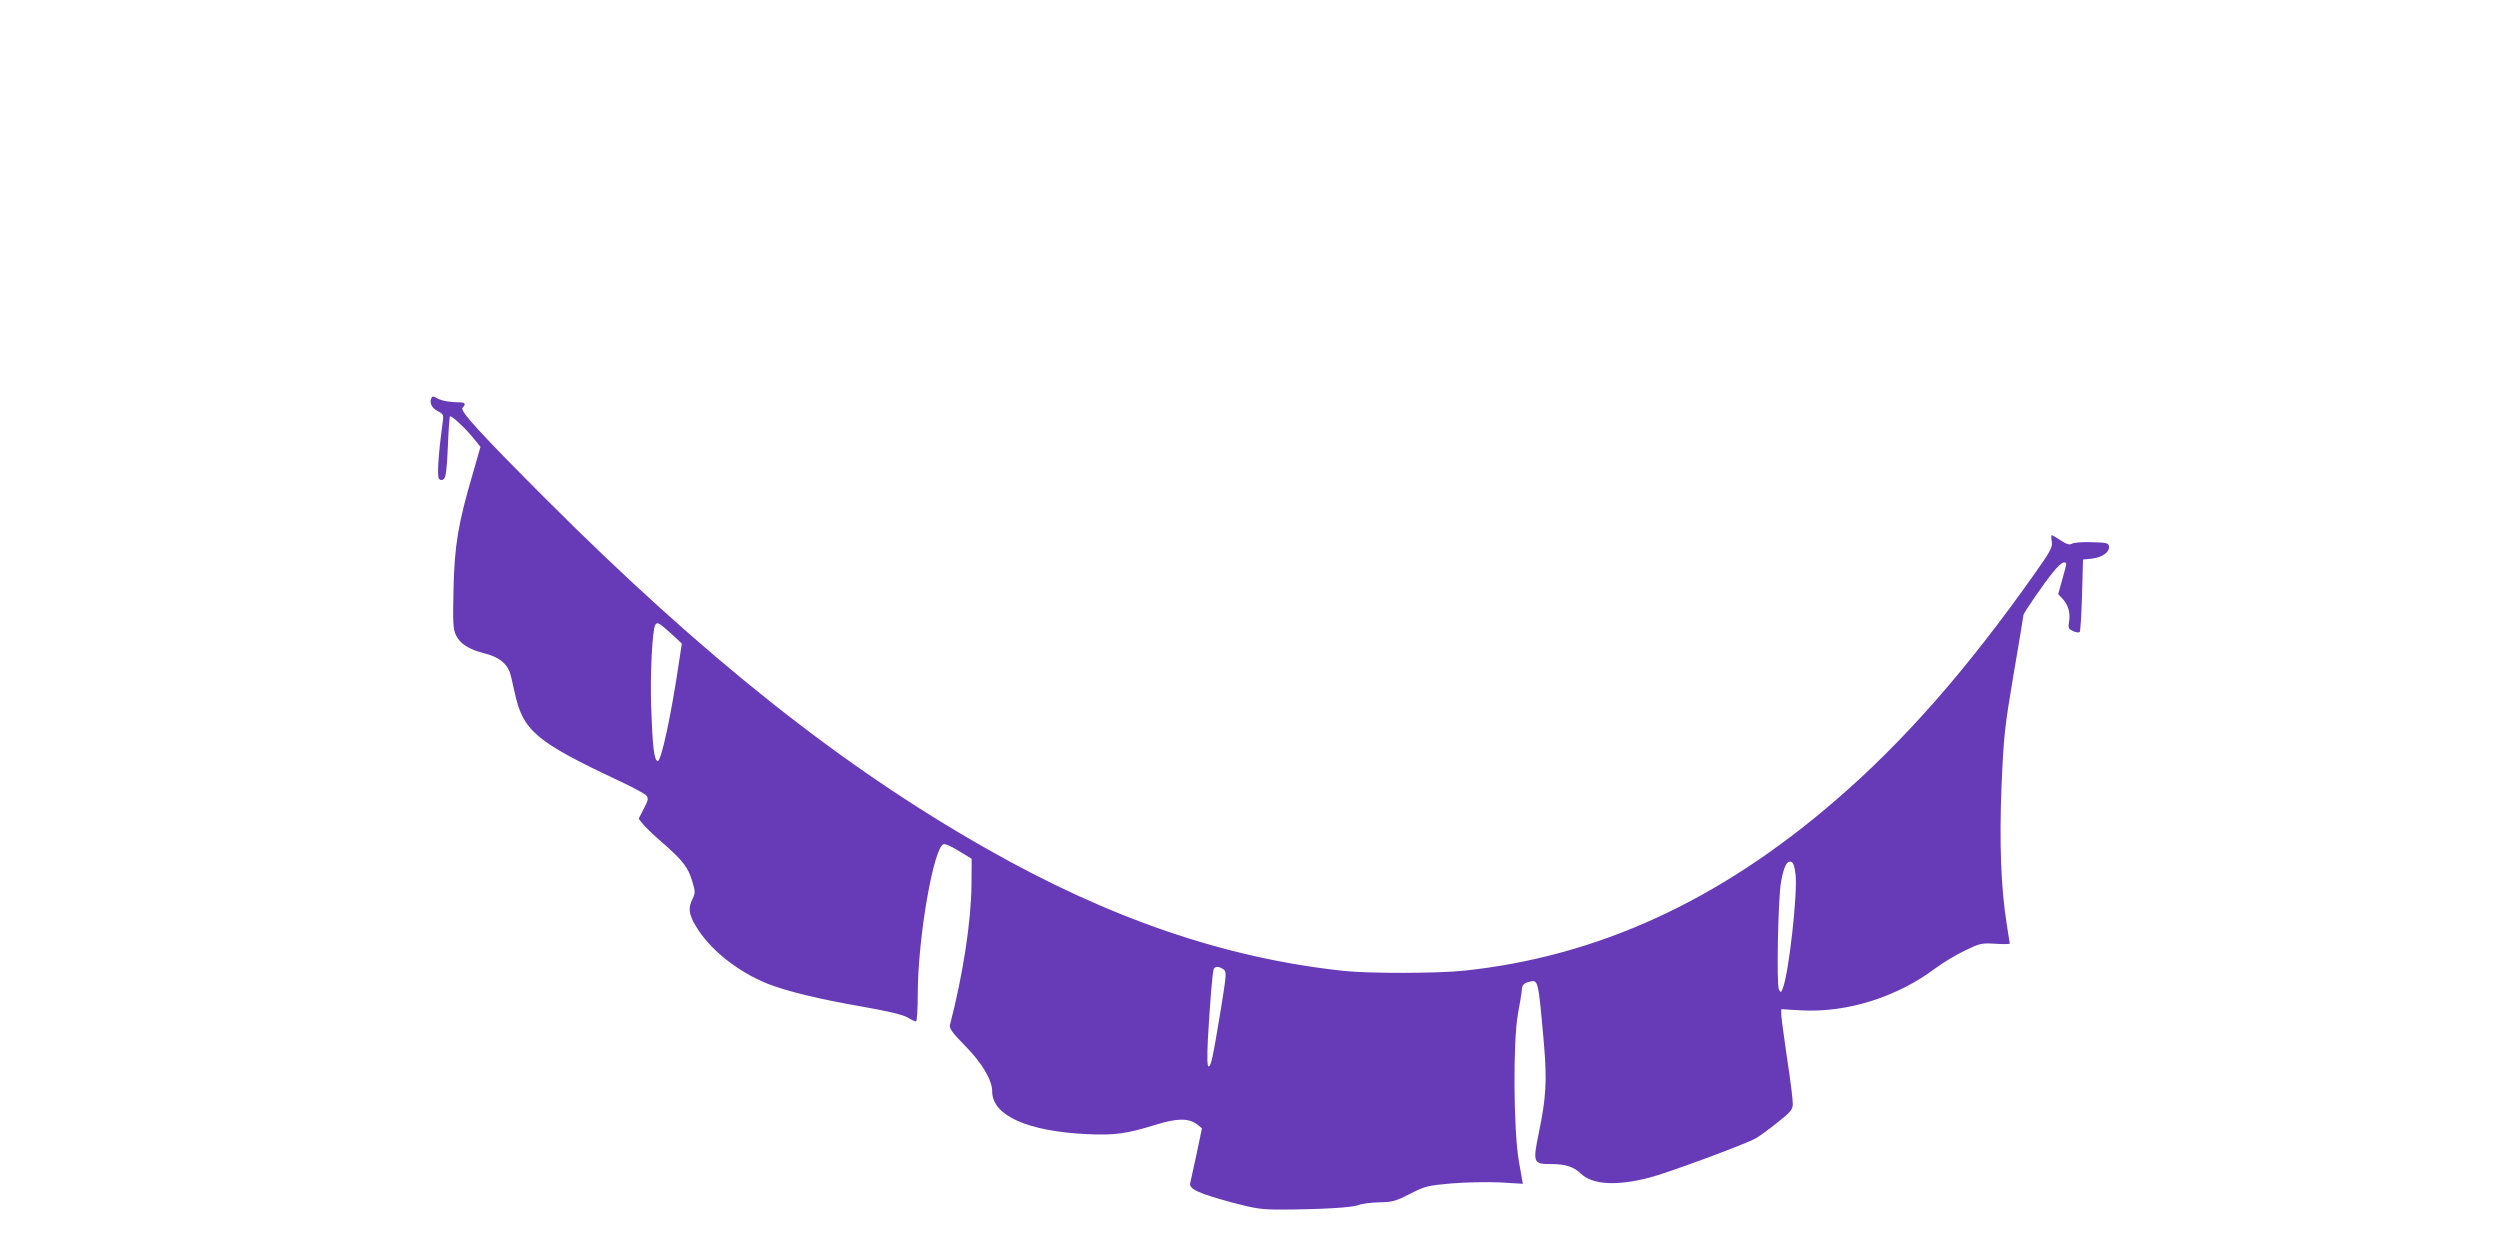 <?xml version="1.0" standalone="no"?>
<!DOCTYPE svg PUBLIC "-//W3C//DTD SVG 20010904//EN"
 "http://www.w3.org/TR/2001/REC-SVG-20010904/DTD/svg10.dtd">
<svg version="1.0" xmlns="http://www.w3.org/2000/svg"
 width="1280pt" height="640pt" viewBox="0 0 1280 640"
 preserveAspectRatio="xMidYMid meet">
<g transform="translate(0,640) scale(0.1,-0.1)"
fill="#673ab7" stroke="none">
<path d="M2207 4358 c-8 -25 6 -49 36 -64 28 -15 29 -18 23 -61 -22 -161 -29
-274 -18 -285 8 -8 15 -8 25 0 10 9 15 52 20 163 3 83 8 154 11 157 7 7 84
-65 127 -120 l29 -36 -39 -136 c-75 -255 -94 -367 -99 -592 -4 -171 -2 -206
12 -235 21 -45 66 -74 146 -94 69 -17 111 -48 129 -94 5 -14 17 -62 26 -106
42 -196 107 -252 535 -453 69 -32 131 -66 139 -75 12 -15 10 -24 -13 -68 l-26
-51 21 -26 c11 -15 59 -61 107 -102 99 -87 126 -122 148 -197 14 -48 14 -56 0
-85 -23 -45 -20 -76 14 -135 69 -120 212 -236 371 -300 93 -37 263 -79 484
-117 131 -23 207 -41 231 -55 19 -12 39 -21 44 -21 5 0 9 64 9 143 0 284 82
755 133 765 9 2 44 -14 79 -36 l64 -39 -1 -134 c-2 -188 -43 -457 -110 -716
-5 -17 10 -39 75 -105 89 -90 141 -178 141 -236 0 -124 182 -205 490 -219 141
-6 197 2 346 48 112 35 172 35 216 0 l22 -18 -27 -129 c-15 -71 -30 -139 -33
-151 -8 -30 39 -52 211 -99 125 -33 153 -37 255 -37 206 1 364 10 395 23 17 7
64 13 105 14 67 1 84 5 158 43 79 40 90 43 215 54 75 6 183 8 248 5 l116 -7
-20 113 c-28 158 -31 615 -5 758 10 52 19 108 20 124 2 23 9 31 33 38 52 14
50 21 80 -317 16 -187 11 -275 -25 -449 -33 -161 -31 -166 63 -166 71 0 115
-14 151 -49 60 -57 182 -64 349 -21 89 22 497 173 547 202 19 11 70 48 112 82
67 53 77 65 77 94 1 17 -12 122 -29 232 -16 110 -30 212 -30 226 l0 27 102 -6
c234 -13 492 68 688 216 36 27 103 67 148 89 80 39 87 40 158 36 41 -3 74 -2
74 1 0 3 -7 47 -15 96 -30 184 -39 418 -27 713 11 257 16 299 62 572 28 162
50 298 50 301 0 10 110 170 153 221 21 27 45 48 53 48 18 0 18 4 -7 -86 l-21
-76 20 -21 c30 -32 43 -73 36 -117 -6 -36 -4 -40 20 -51 14 -7 29 -9 34 -5 4
4 9 89 12 189 l5 182 47 5 c52 6 90 34 86 63 -3 17 -13 19 -88 21 -47 2 -92
-2 -102 -8 -12 -7 -26 -3 -57 17 -22 15 -43 27 -46 27 -3 0 -3 -15 0 -32 5
-29 -5 -48 -86 -163 -348 -493 -674 -865 -1026 -1167 -595 -513 -1216 -796
-1898 -868 -133 -14 -484 -15 -615 -1 -606 65 -1199 267 -1833 628 -735 417
-1442 978 -2247 1783 -342 342 -447 457 -432 472 19 19 14 28 -15 28 -45 0
-89 7 -111 19 -26 14 -29 14 -35 -1z m1227 -1200 l57 -53 -16 -105 c-40 -270
-91 -503 -108 -497 -18 6 -26 73 -33 277 -6 169 6 395 21 421 10 16 20 10 79
-43z m5759 -1233 c12 -90 -33 -502 -65 -585 -9 -23 -10 -24 -20 -6 -13 23 -4
474 11 551 14 77 29 107 49 103 13 -2 19 -18 25 -63z m-2929 -488 c17 -12 16
-22 -13 -203 -42 -255 -51 -294 -63 -294 -7 0 -8 42 -4 133 11 194 24 356 31
367 8 14 28 12 49 -3z"/>
</g>
</svg>
